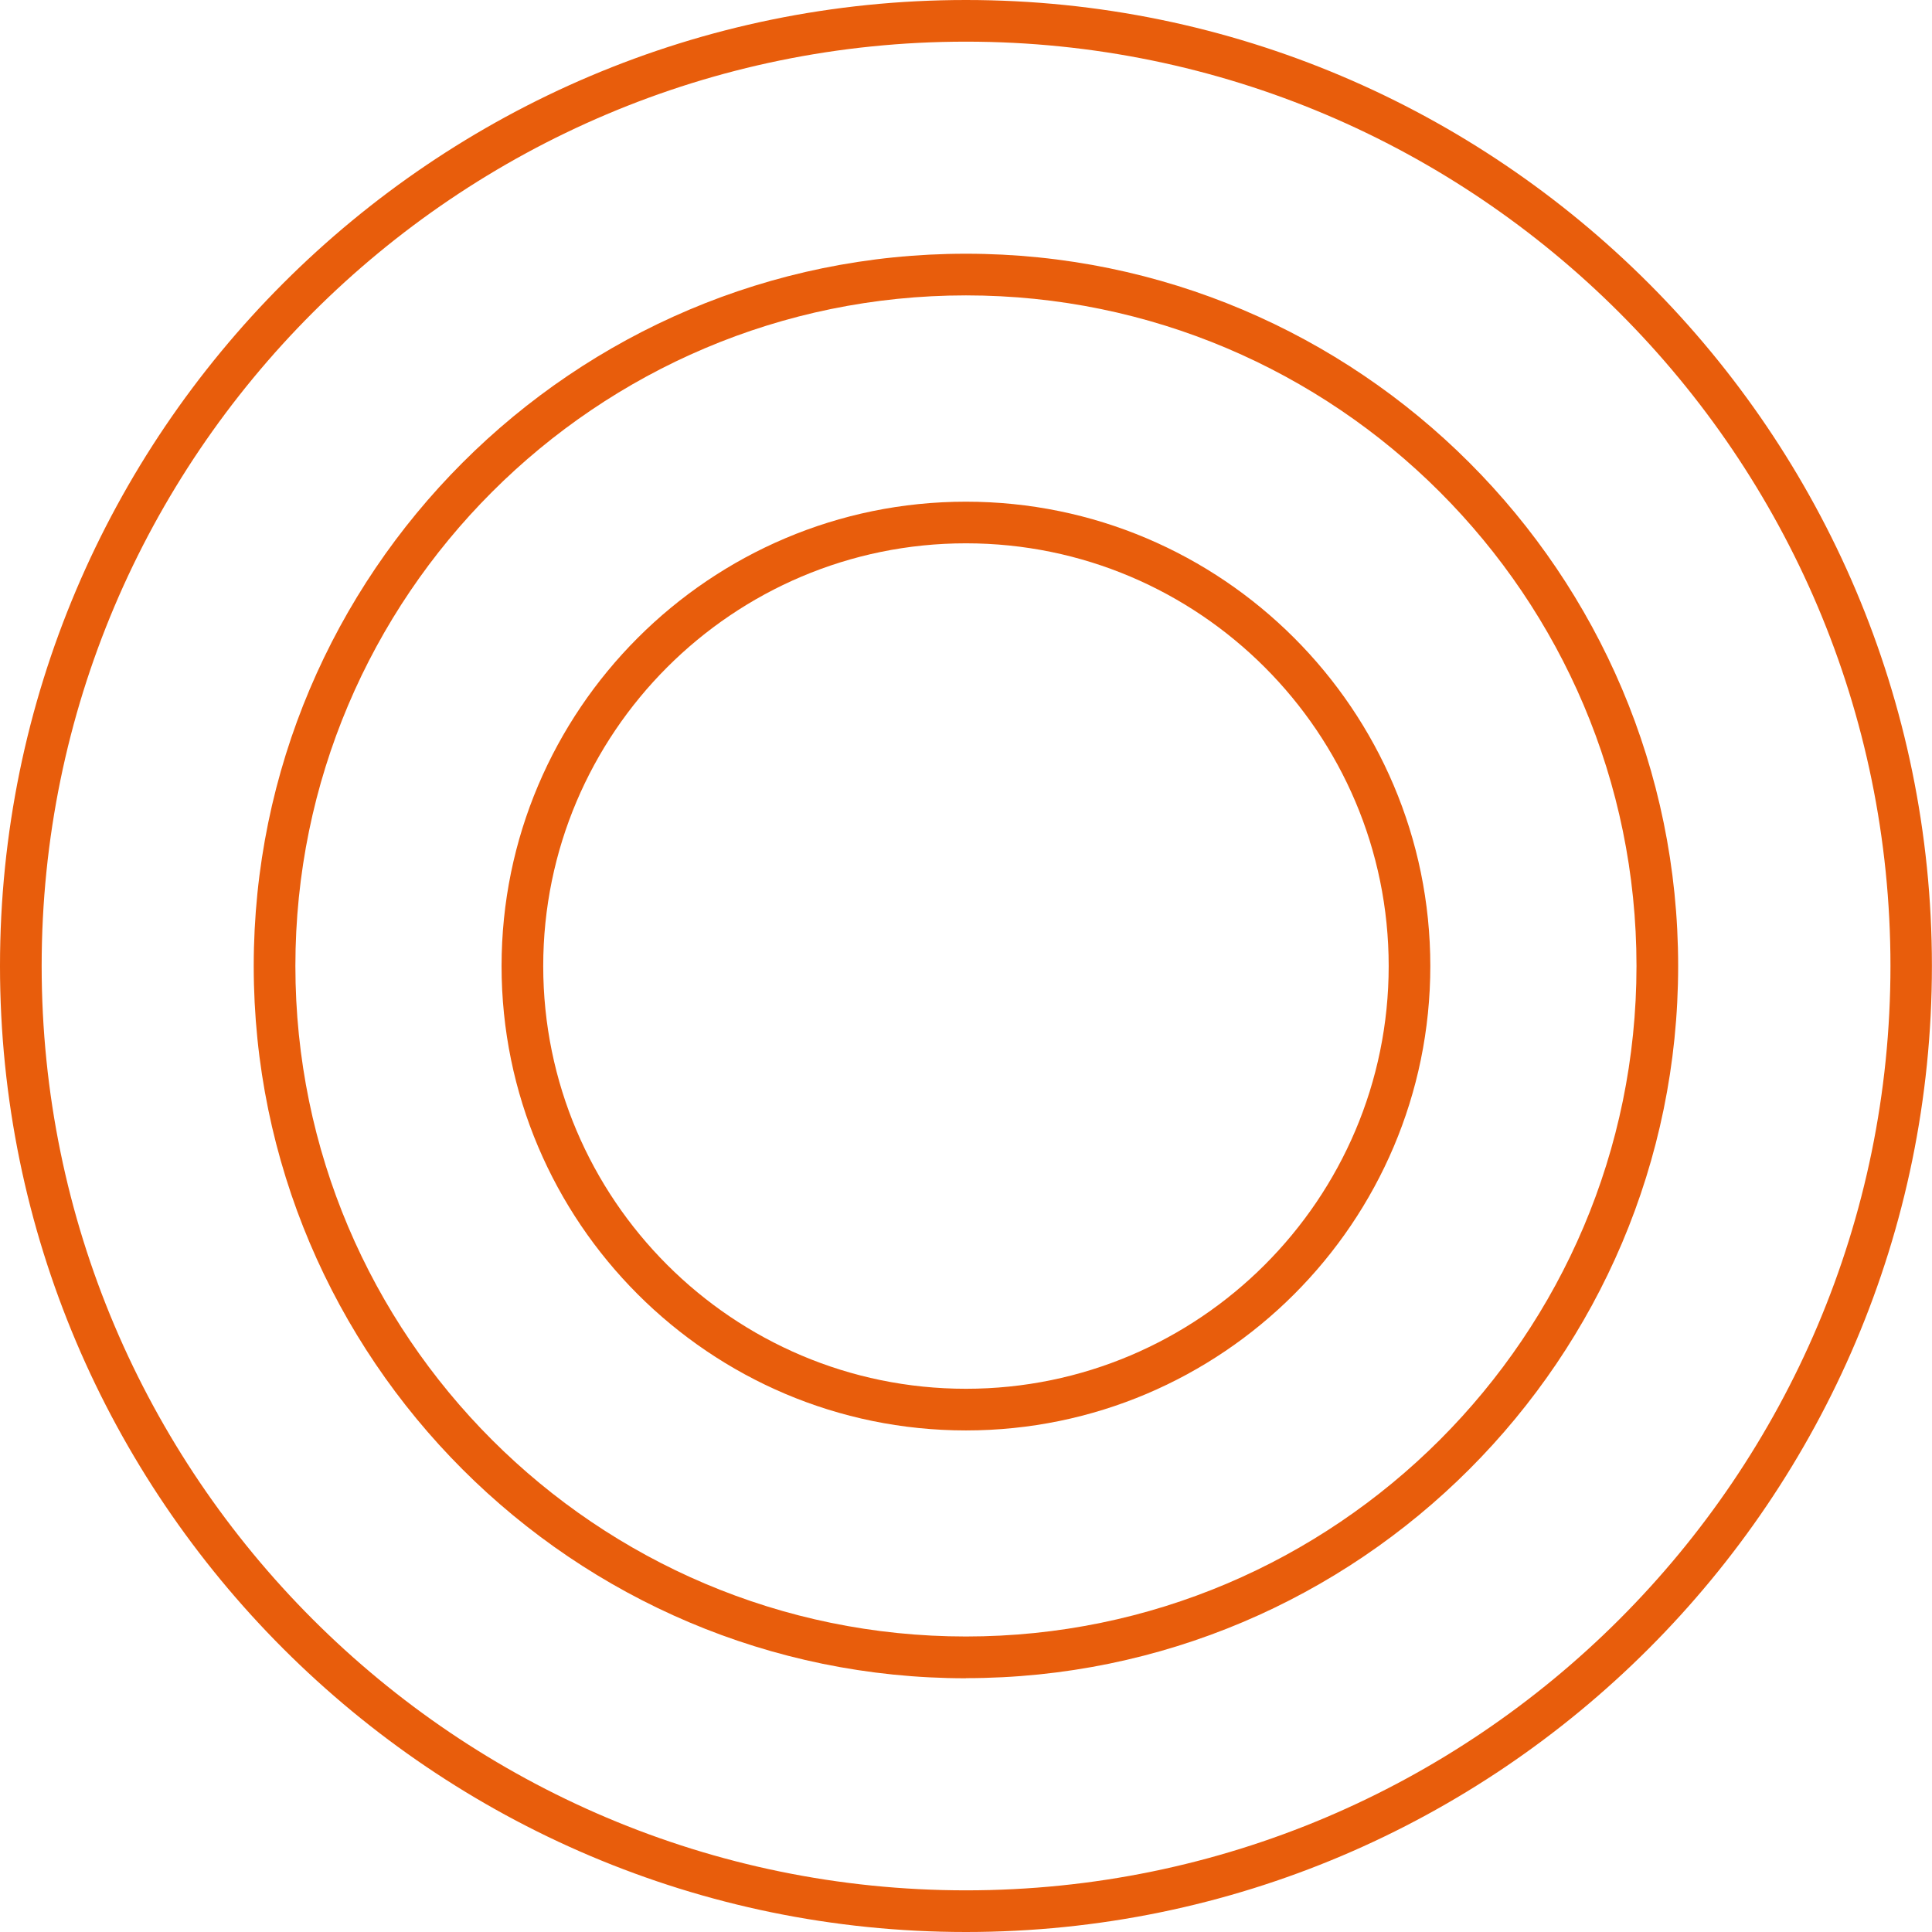<svg width="64" height="64" viewBox="0 0 64 64" fill="none" xmlns="http://www.w3.org/2000/svg">
<g clip-path="url(#clip0_65_66)">
<path d="M31.998 64C14.357 64 0 49.643 0 31.998C0 14.353 14.357 0 31.998 0C49.64 0 63.997 14.357 63.997 31.998C63.997 49.64 49.64 64 31.998 64ZM31.998 1.38C15.115 1.38 1.38 15.115 1.38 31.998C1.38 48.881 15.115 62.62 32.002 62.62C48.888 62.62 62.624 48.885 62.624 31.998C62.624 15.112 48.885 1.38 31.998 1.38Z" fill="#E85D0C"/>
<path d="M31.998 55.595C18.99 55.595 8.405 45.01 8.405 32.002C8.405 18.994 18.99 8.405 31.998 8.405C45.006 8.405 55.591 18.99 55.591 31.998C55.591 45.006 45.006 55.591 31.998 55.591V55.595ZM31.998 9.785C19.749 9.785 9.785 19.749 9.785 31.998C9.785 44.248 19.752 54.211 31.998 54.211C44.244 54.211 54.211 44.244 54.211 31.998C54.211 19.752 44.248 9.785 31.998 9.785Z" fill="#E85D0C"/>
<path d="M31.998 47.385C23.514 47.385 16.615 40.483 16.615 32.002C16.615 23.521 23.517 16.619 31.998 16.619C40.479 16.619 47.381 23.521 47.381 32.002C47.381 40.483 40.479 47.385 31.998 47.385ZM31.998 17.998C24.276 17.998 17.995 24.279 17.995 32.002C17.995 39.724 24.276 46.005 31.998 46.005C39.721 46.005 46.002 39.724 46.002 32.002C46.002 24.279 39.721 17.998 31.998 17.998Z" fill="#E85D0C"/>
</g>
<defs>
<clipPath id="clip0_65_66">
<rect width="64" height="64" fill="white"/>
</clipPath>
</defs>
</svg>

